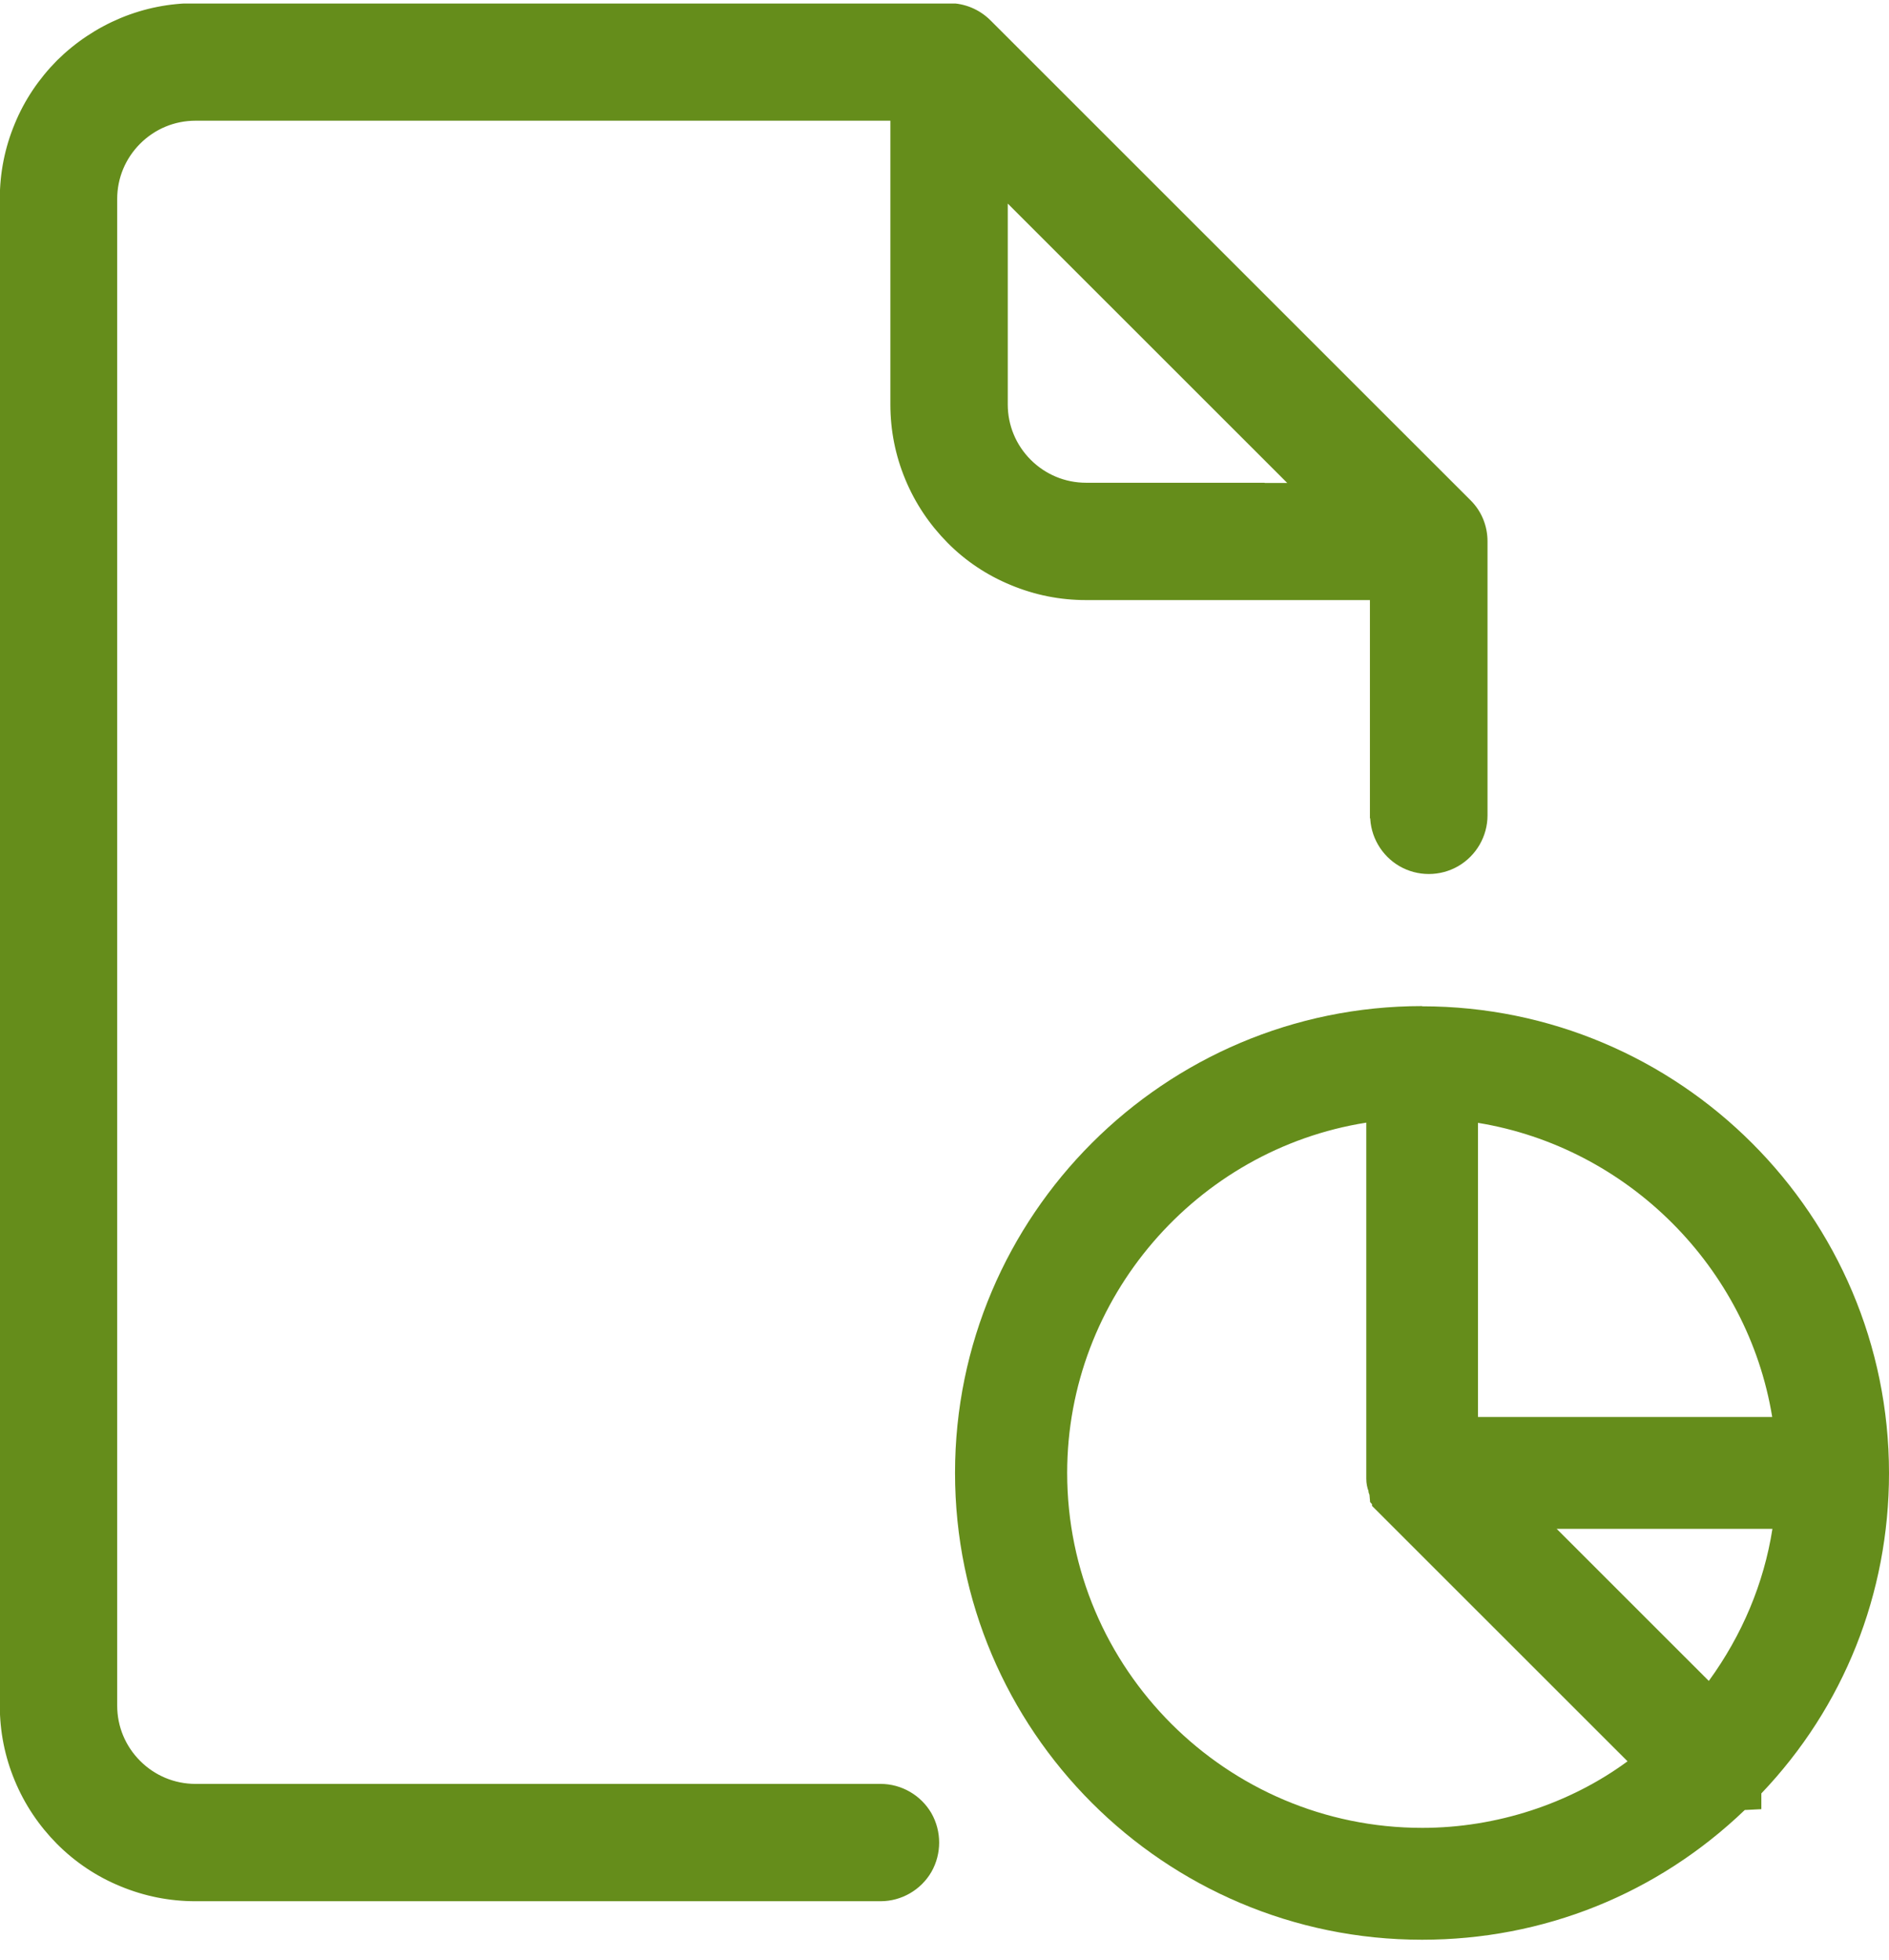 <svg width="80" height="83" viewBox="0 0 80 83" fill="none" xmlns="http://www.w3.org/2000/svg">
<g clip-path="url(#clip0_2067_8230)">
<path d="M53.502 20.57H45.996C45.077 20.57 44.212 20.209 43.563 19.561C42.915 18.912 42.554 18.048 42.554 17.129V8.32L43.482 9.248L53.889 19.651L54.817 20.579H53.511L53.502 20.57ZM58.151 34.531C58.151 35.368 58.601 36.152 59.331 36.575C59.691 36.782 60.097 36.89 60.511 36.89C60.926 36.89 61.331 36.782 61.692 36.575C62.422 36.152 62.872 35.368 62.872 34.531V22.93C62.872 22.299 62.629 21.704 62.178 21.263L58.718 17.805L41.861 0.952C41.419 0.511 40.825 0.259 40.194 0.259H8.28C7.199 0.259 6.154 0.466 5.154 0.88C4.163 1.295 3.271 1.889 2.505 2.646C1.748 3.411 1.144 4.303 0.739 5.294C0.324 6.293 0.117 7.338 0.117 8.419V72.234C0.117 73.315 0.324 74.36 0.739 75.359C1.153 76.359 1.748 77.242 2.505 78.007C3.271 78.773 4.163 79.368 5.154 79.773C6.154 80.187 7.199 80.394 8.28 80.394H37.292C38.13 80.394 38.914 79.944 39.338 79.214C39.752 78.485 39.752 77.584 39.338 76.855C38.914 76.125 38.13 75.675 37.292 75.675H8.28C7.361 75.675 6.496 75.314 5.848 74.666C5.199 74.017 4.838 73.153 4.838 72.234V8.428C4.838 7.509 5.199 6.645 5.848 5.996C6.496 5.348 7.361 4.987 8.28 4.987H37.833V17.129C37.833 18.21 38.04 19.255 38.455 20.254C38.869 21.254 39.464 22.137 40.221 22.902C40.978 23.668 41.879 24.262 42.87 24.668C43.87 25.082 44.915 25.289 45.996 25.289H58.142V34.531H58.151Z" fill="#658D1B" stroke="#658D1B" stroke-width="0.25" stroke-miterlimit="10"/>
<path d="M60.223 42.609C49.321 42.609 40.446 51.472 40.446 62.38C40.446 73.287 49.312 82.15 60.223 82.15C65.35 82.15 70.17 80.223 73.891 76.656L74.594 76.62V75.953C78.081 72.297 80 67.496 80 62.389C80 51.49 71.134 42.618 60.223 42.618V42.609ZM57.953 63.163C57.962 63.218 57.98 63.263 57.998 63.307L58.025 63.614L58.106 63.704V63.776L68.927 74.593C66.476 76.395 63.368 77.412 60.232 77.412C51.943 77.412 45.195 70.666 45.195 62.38C45.195 54.976 50.664 48.68 57.863 47.545V62.623C57.863 62.821 57.899 63.001 57.962 63.163H57.953ZM75.063 64.749C74.702 67.055 73.783 69.243 72.369 71.189L65.927 64.749H75.063ZM75.054 60.011H62.593V47.554C68.936 48.59 74.018 53.67 75.054 60.011Z" fill="#658D1B"/>
</g>
<defs>
<clipPath id="clip0_2067_8230">
<rect width="80" height="82" fill="white" transform="translate(0 0.15)"/>
</clipPath>
</defs>
</svg>
